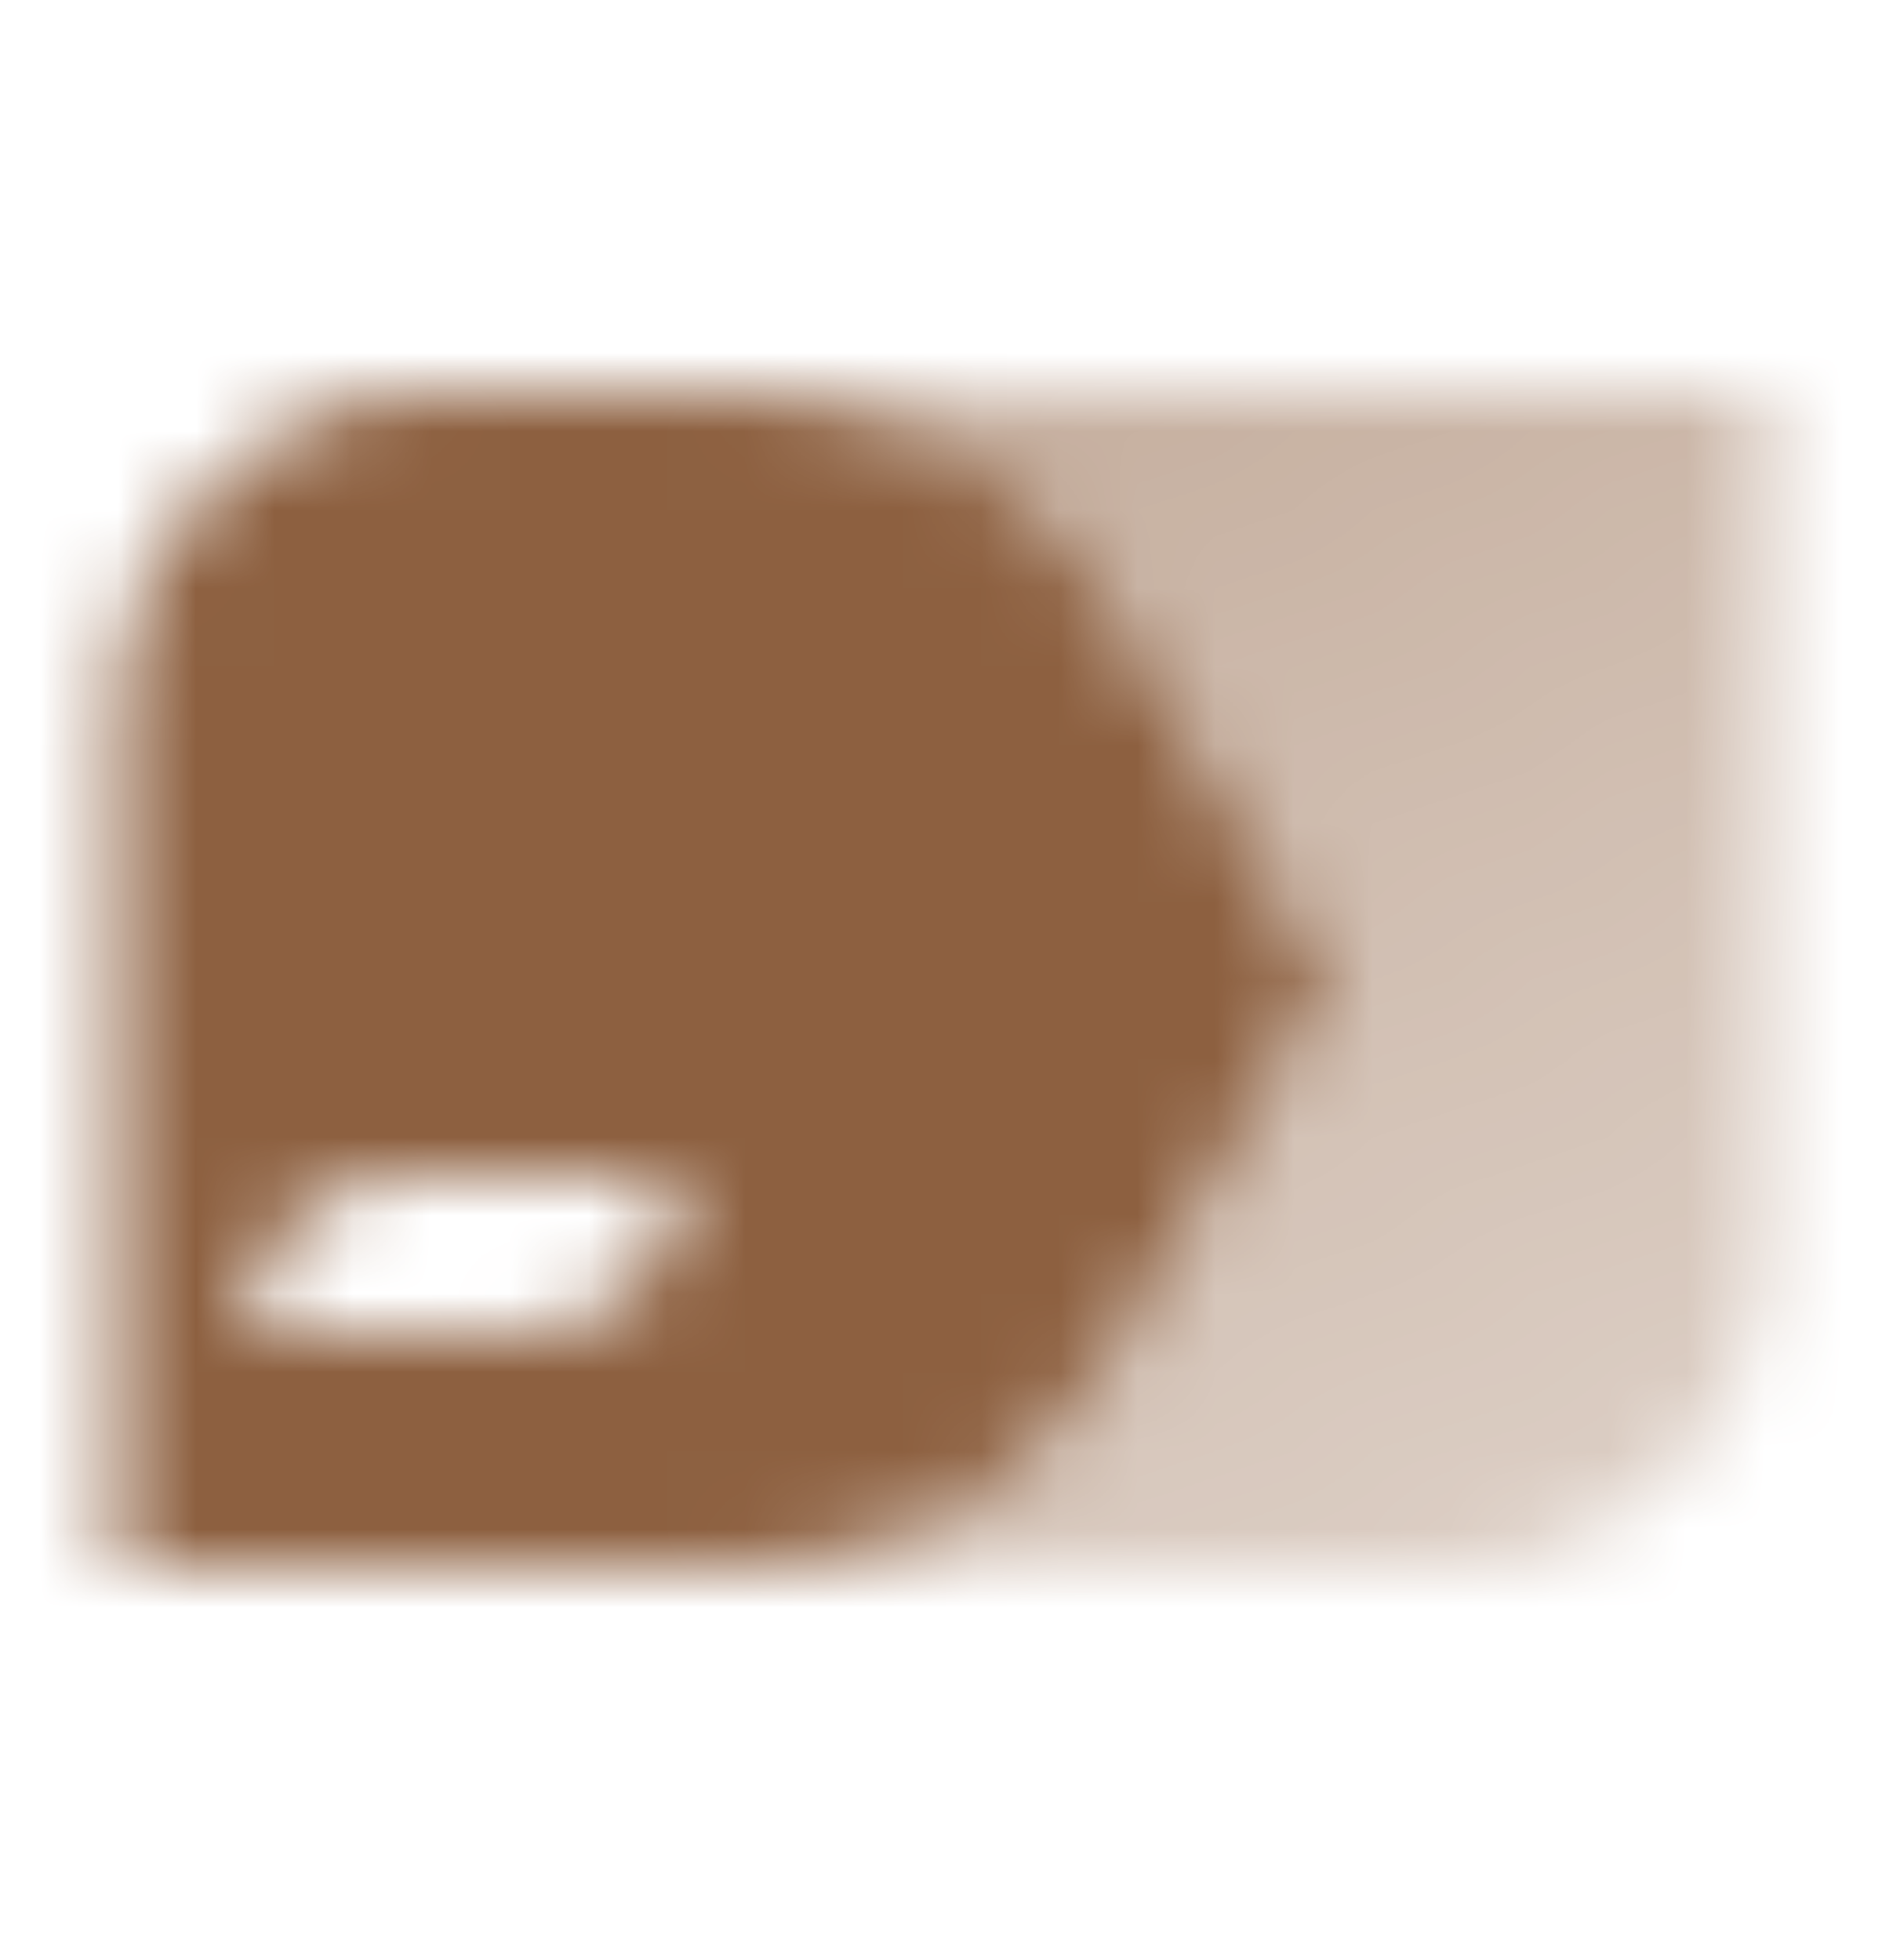 <svg width="24" height="25" viewBox="0 0 24 25" fill="none" xmlns="http://www.w3.org/2000/svg">
<mask id="mask0_10008_222" style="mask-type:alpha" maskUnits="userSpaceOnUse" x="1" y="5" width="22" height="15">
<path d="M9.5 5C11.551 5 13.269 6.065 14.232 7.707L17 12.501L14.232 17.294C13.264 18.968 11.5 20 9.5 20H18.5C20.709 20 22.5 18.209 22.5 16V5H9.5Z" fill="url(#paint0_linear_10008_222)"/>
<path fill-rule="evenodd" clip-rule="evenodd" d="M5.5 5C3.291 5 1.5 6.791 1.5 9V20H9.544C11.478 20 13.264 18.968 14.232 17.294L17 12.501L14.232 7.707C13.267 6.032 11.478 5 9.544 5H5.5ZM3.167 17C3.167 15.895 4.063 15 5.167 15H8.667C8.667 16.105 7.772 17 6.667 17H3.167Z" fill="black"/>
</mask>
<g mask="url(#mask0_10008_222)">
<rect y="0.5" width="24" height="24" fill="#8D6040"/>
</g>
<defs>
<linearGradient id="paint0_linear_10008_222" x1="10.201" y1="6.5" x2="17.257" y2="21.823" gradientUnits="userSpaceOnUse">
<stop stop-opacity="0.5"/>
<stop offset="1" stop-opacity="0.3"/>
</linearGradient>
</defs>
</svg>
